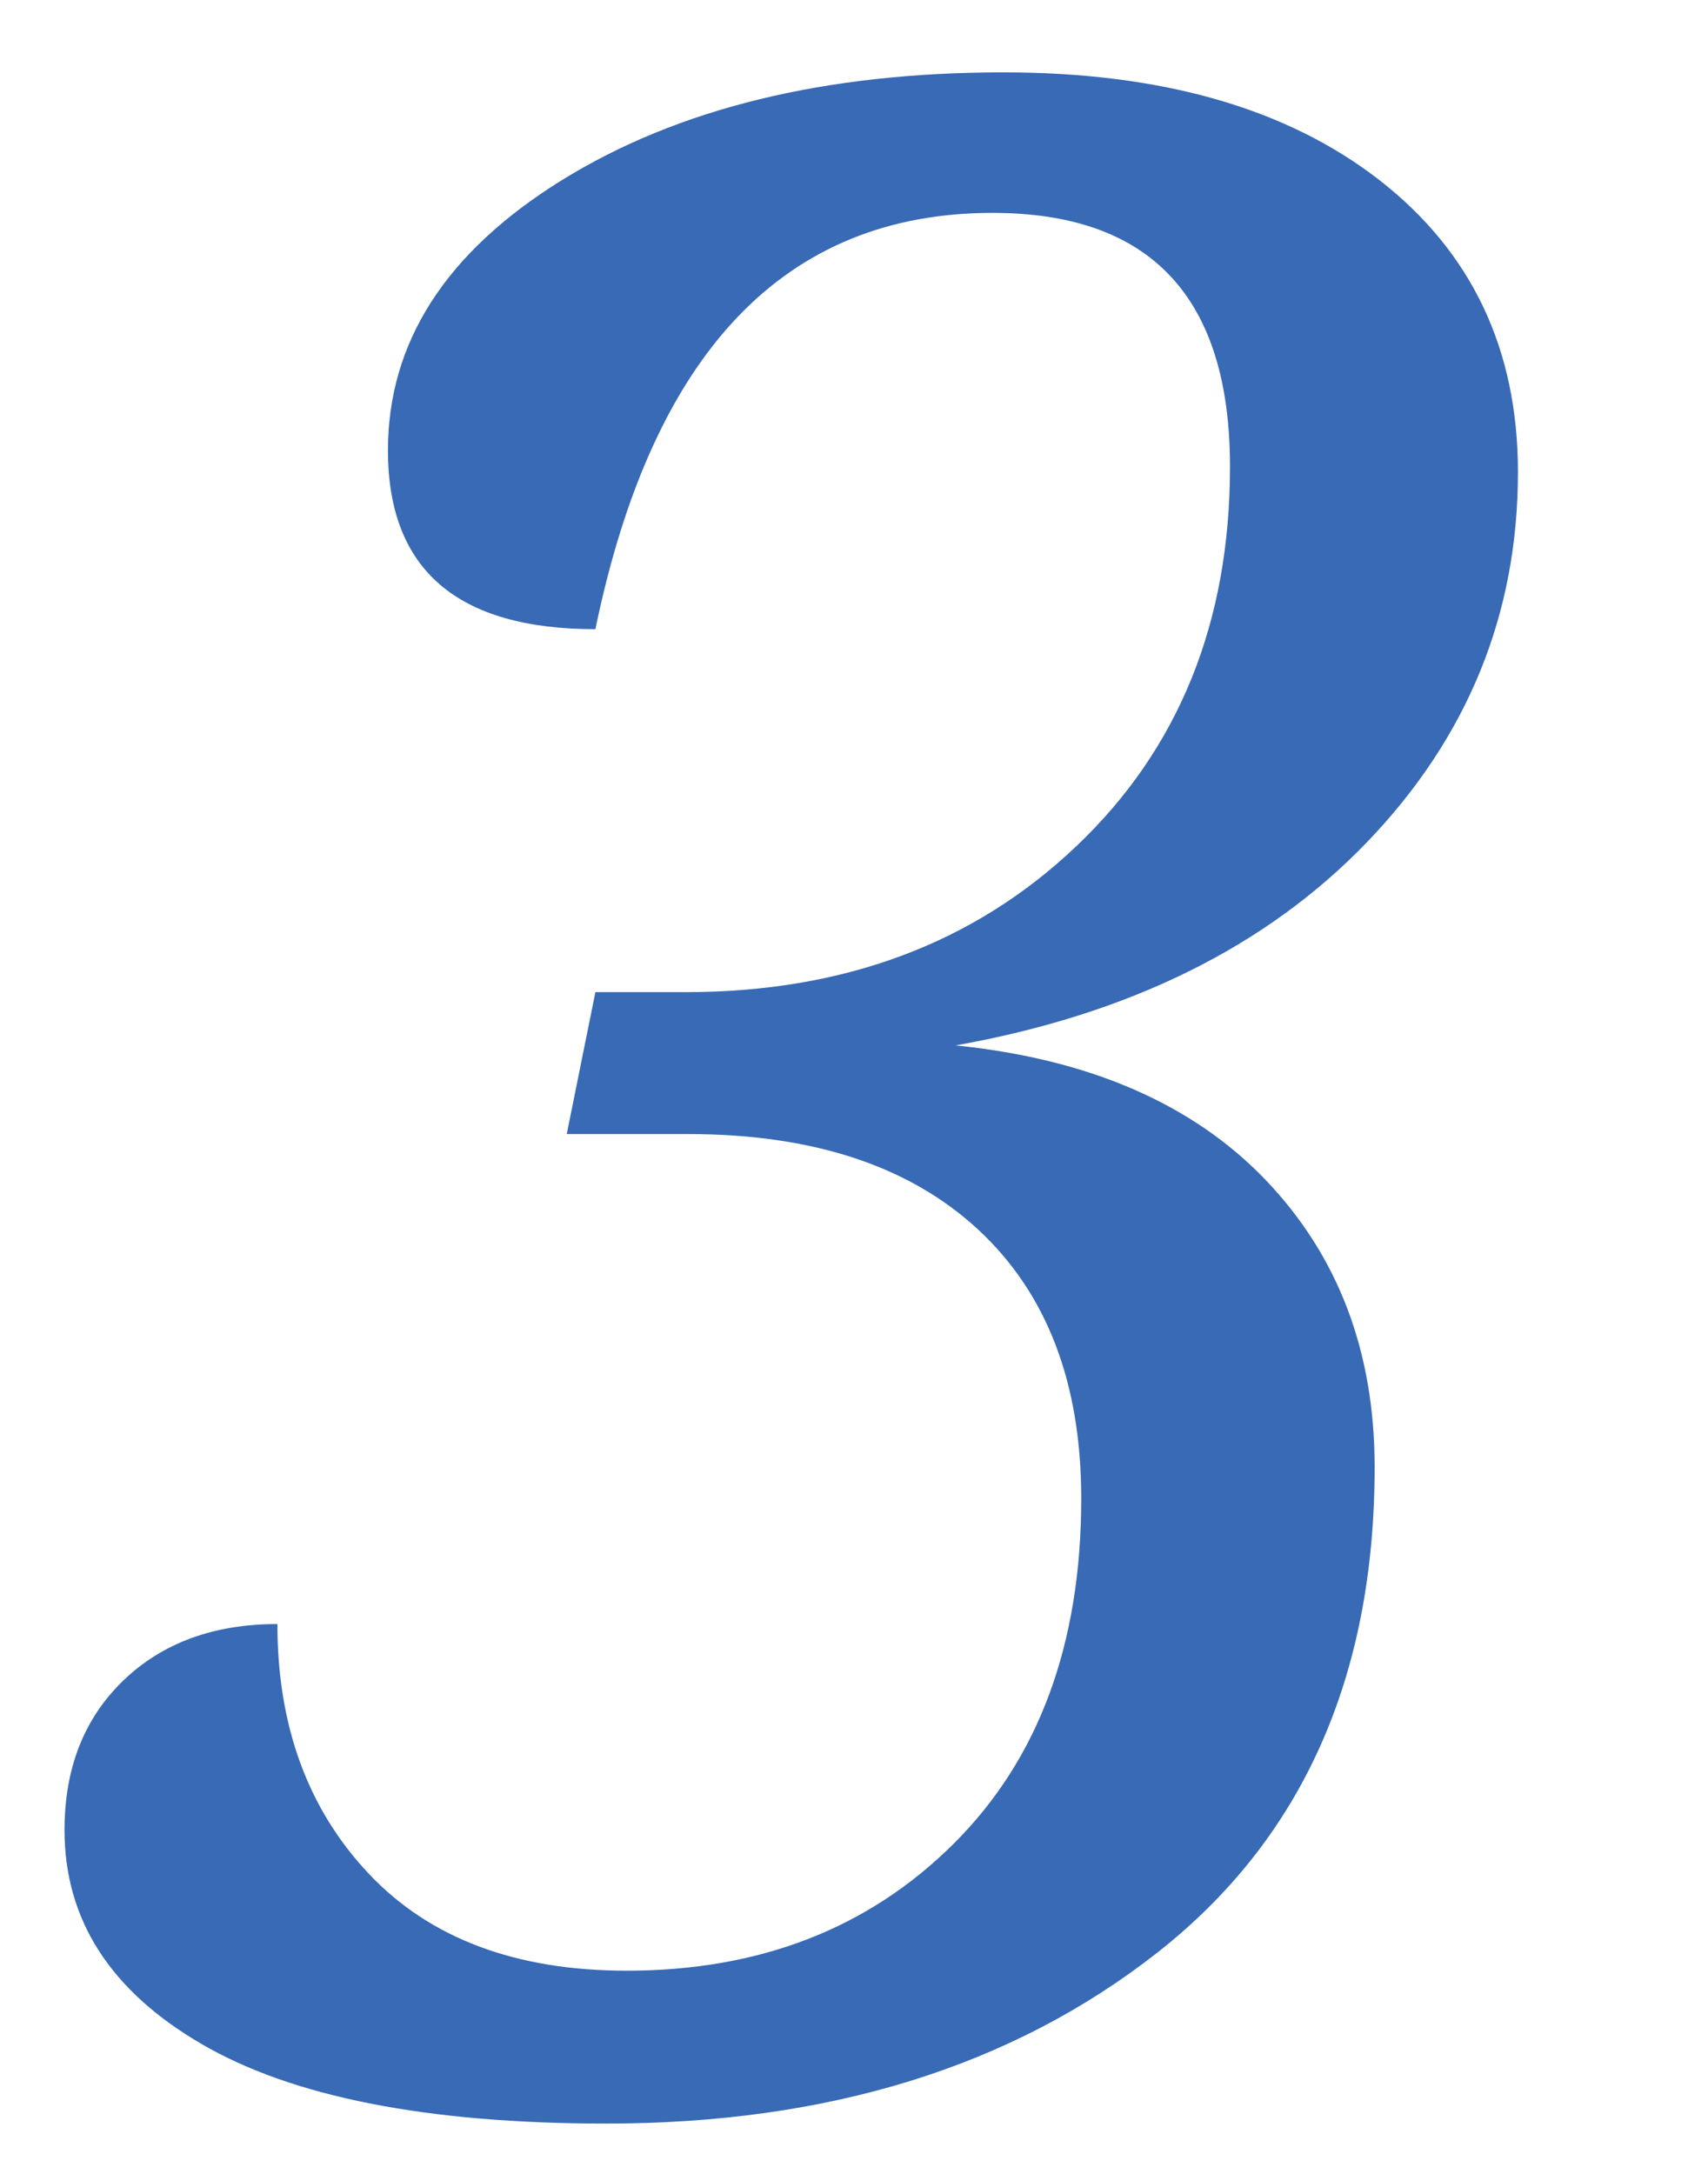 <?xml version="1.0" encoding="UTF-8"?>
<svg width="22px" height="28px" viewBox="0 0 22 28" version="1.1" xmlns="http://www.w3.org/2000/svg" xmlns:xlink="http://www.w3.org/1999/xlink">
    <title>03858559-4DA9-4425-9678-028C7440678F</title>
    <g id="AI査定システム" stroke="none" stroke-width="1" fill="none" fill-rule="evenodd">
        <g id="TOP｜AI査定システム_2" transform="translate(-842, -1195)" fill="#386AB5" fill-rule="nonzero">
            <g id="3" transform="translate(842, 1195)">
                <path d="M7.81,27.352 C10.669,27.352 13.033,26.619 14.902,25.154 C16.771,23.689 17.706,21.604 17.706,18.896 C17.706,17.408 17.237,16.175 16.3,15.196 C15.362,14.218 14.032,13.641 12.31,13.465 C14.548,13.066 16.314,12.193 17.609,10.846 C18.904,9.498 19.552,7.91 19.552,6.082 C19.552,4.5 18.957,3.246 17.768,2.32 C16.578,1.395 14.964,0.932 12.925,0.932 C10.628,0.932 8.732,1.395 7.238,2.32 C5.744,3.246 4.997,4.406 4.997,5.801 C4.997,7.336 5.888,8.104 7.669,8.104 C8.407,4.529 10.112,2.742 12.784,2.742 C14.823,2.742 15.843,3.832 15.843,6.012 C15.843,8.016 15.184,9.645 13.865,10.898 C12.547,12.152 10.868,12.779 8.829,12.779 L8.829,12.779 L7.669,12.779 L7.3,14.607 L8.864,14.607 C10.47,14.607 11.715,15.018 12.6,15.838 C13.484,16.658 13.927,17.812 13.927,19.301 C13.927,21.176 13.379,22.658 12.283,23.748 C11.188,24.838 9.784,25.383 8.073,25.383 C6.644,25.383 5.536,24.967 4.751,24.135 C3.966,23.303 3.573,22.23 3.573,20.918 C2.753,20.918 2.091,21.161 1.587,21.647 C1.083,22.134 0.831,22.775 0.831,23.572 C0.831,24.721 1.417,25.638 2.589,26.323 C3.761,27.009 5.501,27.352 7.81,27.352 Z"></path>
            </g>
        </g>
    </g>
</svg>